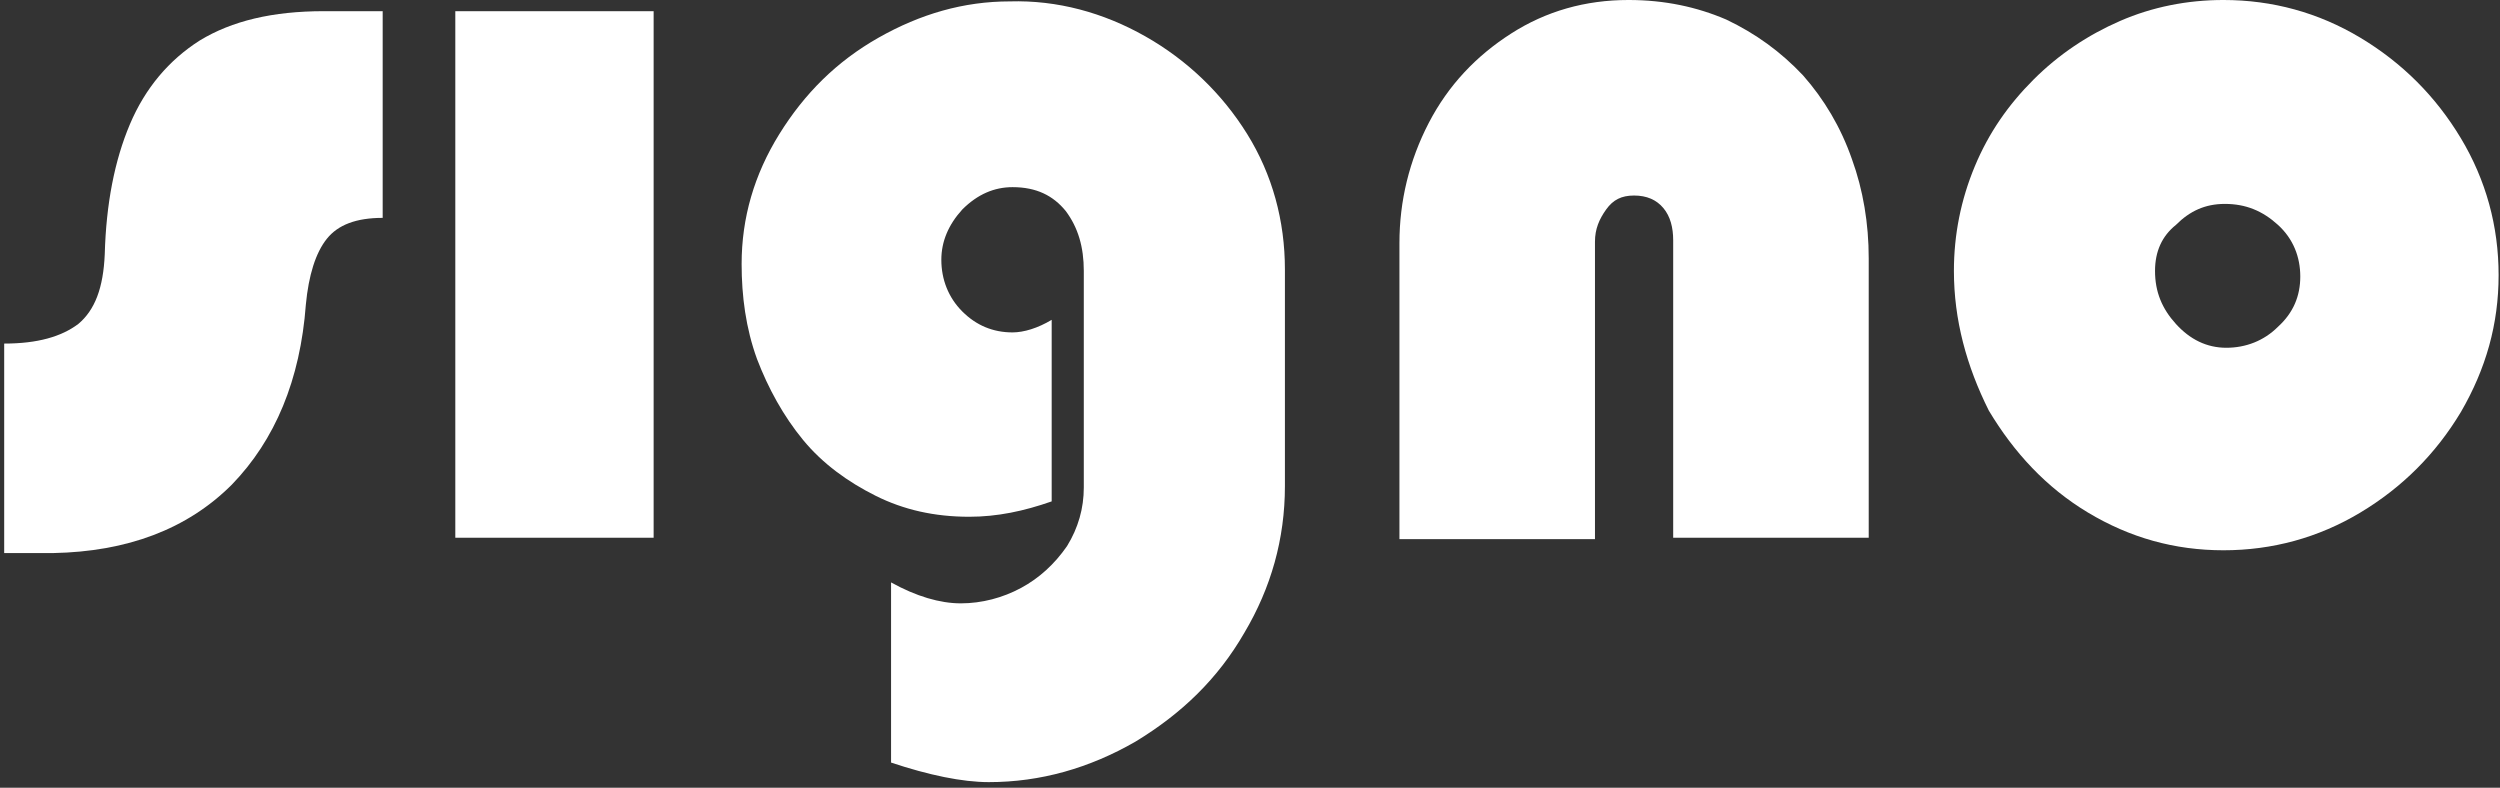 <?xml version="1.0" encoding="utf-8"?>
<!-- Generator: Adobe Illustrator 22.0.0, SVG Export Plug-In . SVG Version: 6.00 Build 0)  -->
<svg version="1.1" id="Layer_1" xmlns="http://www.w3.org/2000/svg" xmlns:xlink="http://www.w3.org/1999/xlink" x="0px" y="0px"
	 viewBox="0 0 179 56.4" style="enable-background:new 0 0 179 56.4;" xml:space="preserve">
<rect x="0" y="0" width="179" height="56.4" fill="#333333" stroke="none"/>
<style type="text/css">
	.st0{fill:#FFFFFF;}
</style>
<path class="st0" d="M27.4,0.8v14.8c-1.9,0-3.2,0.5-4,1.5c-0.8,1-1.3,2.6-1.5,4.7c-0.4,5.4-2.2,9.7-5.3,12.9
	c-3.2,3.2-7.5,4.8-12.8,4.9H0.3V24.6c2.4,0,4.1-0.5,5.3-1.4c1.2-1,1.8-2.6,1.9-5c0.1-3.6,0.7-6.7,1.8-9.3c1.1-2.6,2.8-4.6,5-6
	c2.3-1.4,5.2-2.1,8.9-2.1H27.4z"/>
<path class="st0" d="M46.8,0.8v37.7H32.6V0.8H46.8z"/>
<path class="st0" d="M75.3,22.9v13c-2,0.7-3.9,1.1-5.9,1.1c-2.5,0-4.7-0.5-6.7-1.5s-3.8-2.3-5.2-4c-1.4-1.7-2.5-3.7-3.3-5.8
	c-0.8-2.2-1.1-4.5-1.1-6.8c0-3.3,0.9-6.4,2.7-9.3s4.1-5.2,7.1-6.9c3-1.7,6.1-2.6,9.4-2.6C75.7,0,79,0.9,82,2.6s5.5,4.1,7.3,7
	s2.7,6.2,2.7,9.7v15.5c0,3.8-1,7.3-2.9,10.5c-1.9,3.3-4.5,5.8-7.8,7.8C78,55,74.5,56,70.8,56c-1.9,0-4.3-0.5-7-1.4V41.7
	c1.8,1,3.5,1.5,5,1.5c1.5,0,3-0.4,4.3-1.1c1.3-0.7,2.4-1.7,3.3-3c0.8-1.3,1.2-2.7,1.2-4.2V19.4c0-1.7-0.4-3.1-1.3-4.3
	c-0.9-1.1-2.1-1.7-3.8-1.7c-1.3,0-2.5,0.5-3.6,1.6c-1,1.1-1.5,2.3-1.5,3.6c0,1.4,0.5,2.7,1.5,3.7s2.2,1.5,3.6,1.5
	C73.3,23.8,74.3,23.5,75.3,22.9z"/>
<path class="st0" d="M133.8,38.5h-14V17.2c0-0.9-0.2-1.7-0.7-2.3S117.9,14,117,14c-0.9,0-1.5,0.3-2,1s-0.8,1.4-0.8,2.3v21.3h-14
	V17.4c0-3,0.7-5.9,2.1-8.6s3.4-4.8,5.9-6.4c2.5-1.6,5.3-2.4,8.4-2.4c2.6,0,4.9,0.5,7,1.4c2.1,1,3.9,2.3,5.5,4c1.5,1.7,2.7,3.7,3.5,6
	c0.8,2.2,1.2,4.6,1.2,7.1V38.5z"/>
<path class="st0" d="M139.9,19.4c0-2.6,0.5-5.1,1.5-7.5c1-2.4,2.4-4.4,4.2-6.2c1.8-1.8,3.9-3.2,6.2-4.2s4.8-1.5,7.4-1.5
	c3.5,0,6.8,0.9,9.8,2.7c3,1.8,5.4,4.2,7.2,7.2c1.8,3,2.7,6.3,2.7,9.8c0,3.5-0.9,6.7-2.7,9.8c-1.8,3-4.2,5.4-7.2,7.2
	c-3,1.8-6.3,2.7-9.8,2.7c-3.5,0-6.7-0.9-9.7-2.7c-3-1.8-5.3-4.3-7.1-7.3C140.8,26.2,139.9,22.9,139.9,19.4z M154.3,19.4
	c0,1.5,0.5,2.7,1.5,3.8c1,1.1,2.2,1.7,3.6,1.7c1.4,0,2.7-0.5,3.7-1.5c1.1-1,1.6-2.2,1.6-3.6c0-1.4-0.5-2.7-1.6-3.7
	c-1.1-1-2.3-1.5-3.8-1.5c-1.4,0-2.5,0.5-3.5,1.5C154.8,16.9,154.3,18,154.3,19.4z"/>
</svg>
